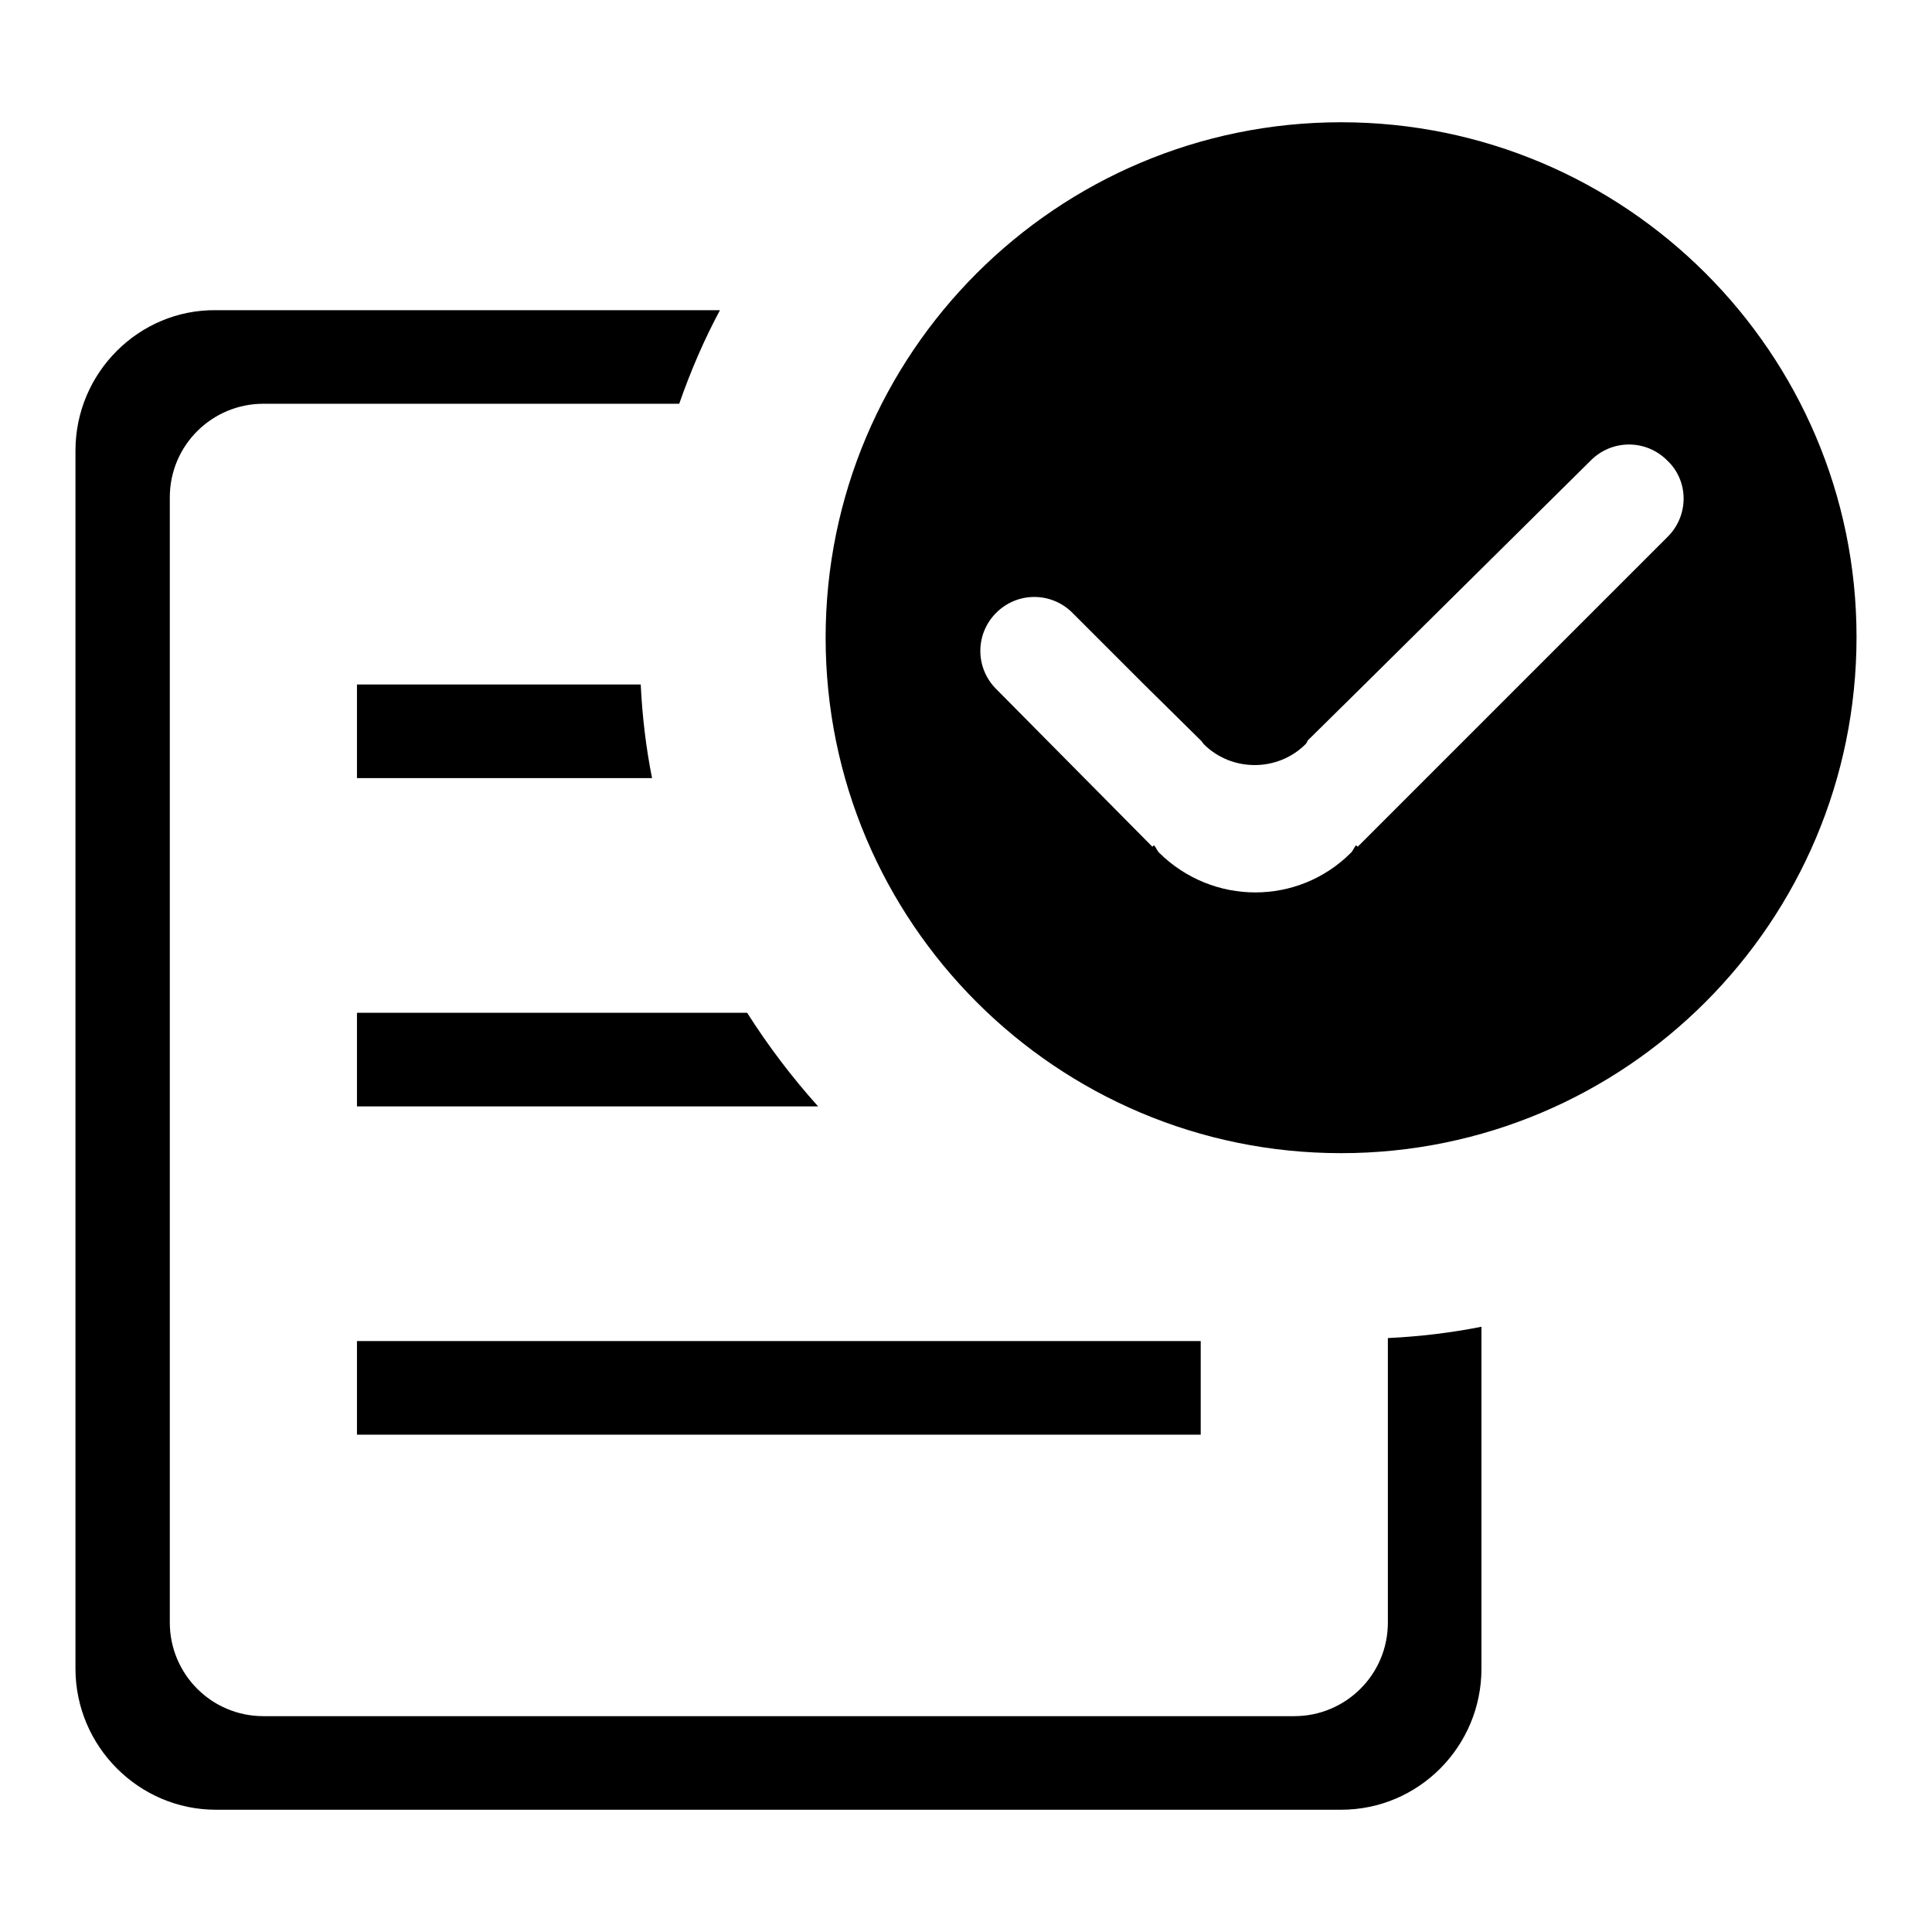 <?xml version="1.0" encoding="utf-8"?>
<!-- Svg Vector Icons : http://www.onlinewebfonts.com/icon -->
<!DOCTYPE svg PUBLIC "-//W3C//DTD SVG 1.1//EN" "http://www.w3.org/Graphics/SVG/1.1/DTD/svg11.dtd">
<svg version="1.1" xmlns="http://www.w3.org/2000/svg" xmlns:xlink="http://www.w3.org/1999/xlink" x="0px" y="0px" viewBox="0 0 256 256" enable-background="new 0 0 256 256" xml:space="preserve">
<g><g><path fill="#000000" d="M47.3,190.1h111.8v-12.4H47.3V190.1z M47.3,90.7v12.4h39.1c-0.8-4-1.3-8.2-1.5-12.4H47.3z M47.3,146.6h61.1c-3.5-3.9-6.6-8-9.4-12.4H47.3V146.6z M177.7,16.2c-37.7,0-68.3,30.6-68.3,68.3s30.6,68.3,68.3,68.3c37.7,0,68.3-30.6,68.3-68.4C246,46.8,215.4,16.2,177.7,16.2z M221,71.1l-41.1,41.1l-0.2-0.2c-0.3,0.3-0.4,0.7-0.7,1c-7,7-18.3,7-25.4,0c-0.3-0.3-0.4-0.7-0.7-1l-0.2,0.2L132,91.3c-2.8-2.8-2.8-7.3,0-10.1c2.8-2.8,7.3-2.8,10.1,0l9.5,9.5l0,0l7.6,7.5c0.1,0.1,0.2,0.3,0.3,0.4c3.7,3.7,9.8,3.7,13.5,0c0.1-0.1,0.2-0.3,0.3-0.5l7.6-7.5c0,0,0,0,0,0L210.8,61c2.8-2.8,7.3-2.8,10.1,0C223.8,63.7,223.8,68.3,221,71.1z M183.9,215c0,6.9-5.6,12.4-12.4,12.4H34.9c-6.9,0-12.4-5.6-12.4-12.4V65.9c0-6.9,5.6-12.4,12.4-12.4H90c1.5-4.3,3.3-8.5,5.4-12.4H28.6C18.4,41,10,49.4,10,59.7v161.4c0,10.3,8.4,18.7,18.6,18.7h149.1c10.3,0,18.6-8.4,18.6-18.7v-45.3c-4,0.8-8.2,1.3-12.4,1.5L183.9,215L183.9,215z"/></g></g>
</svg>